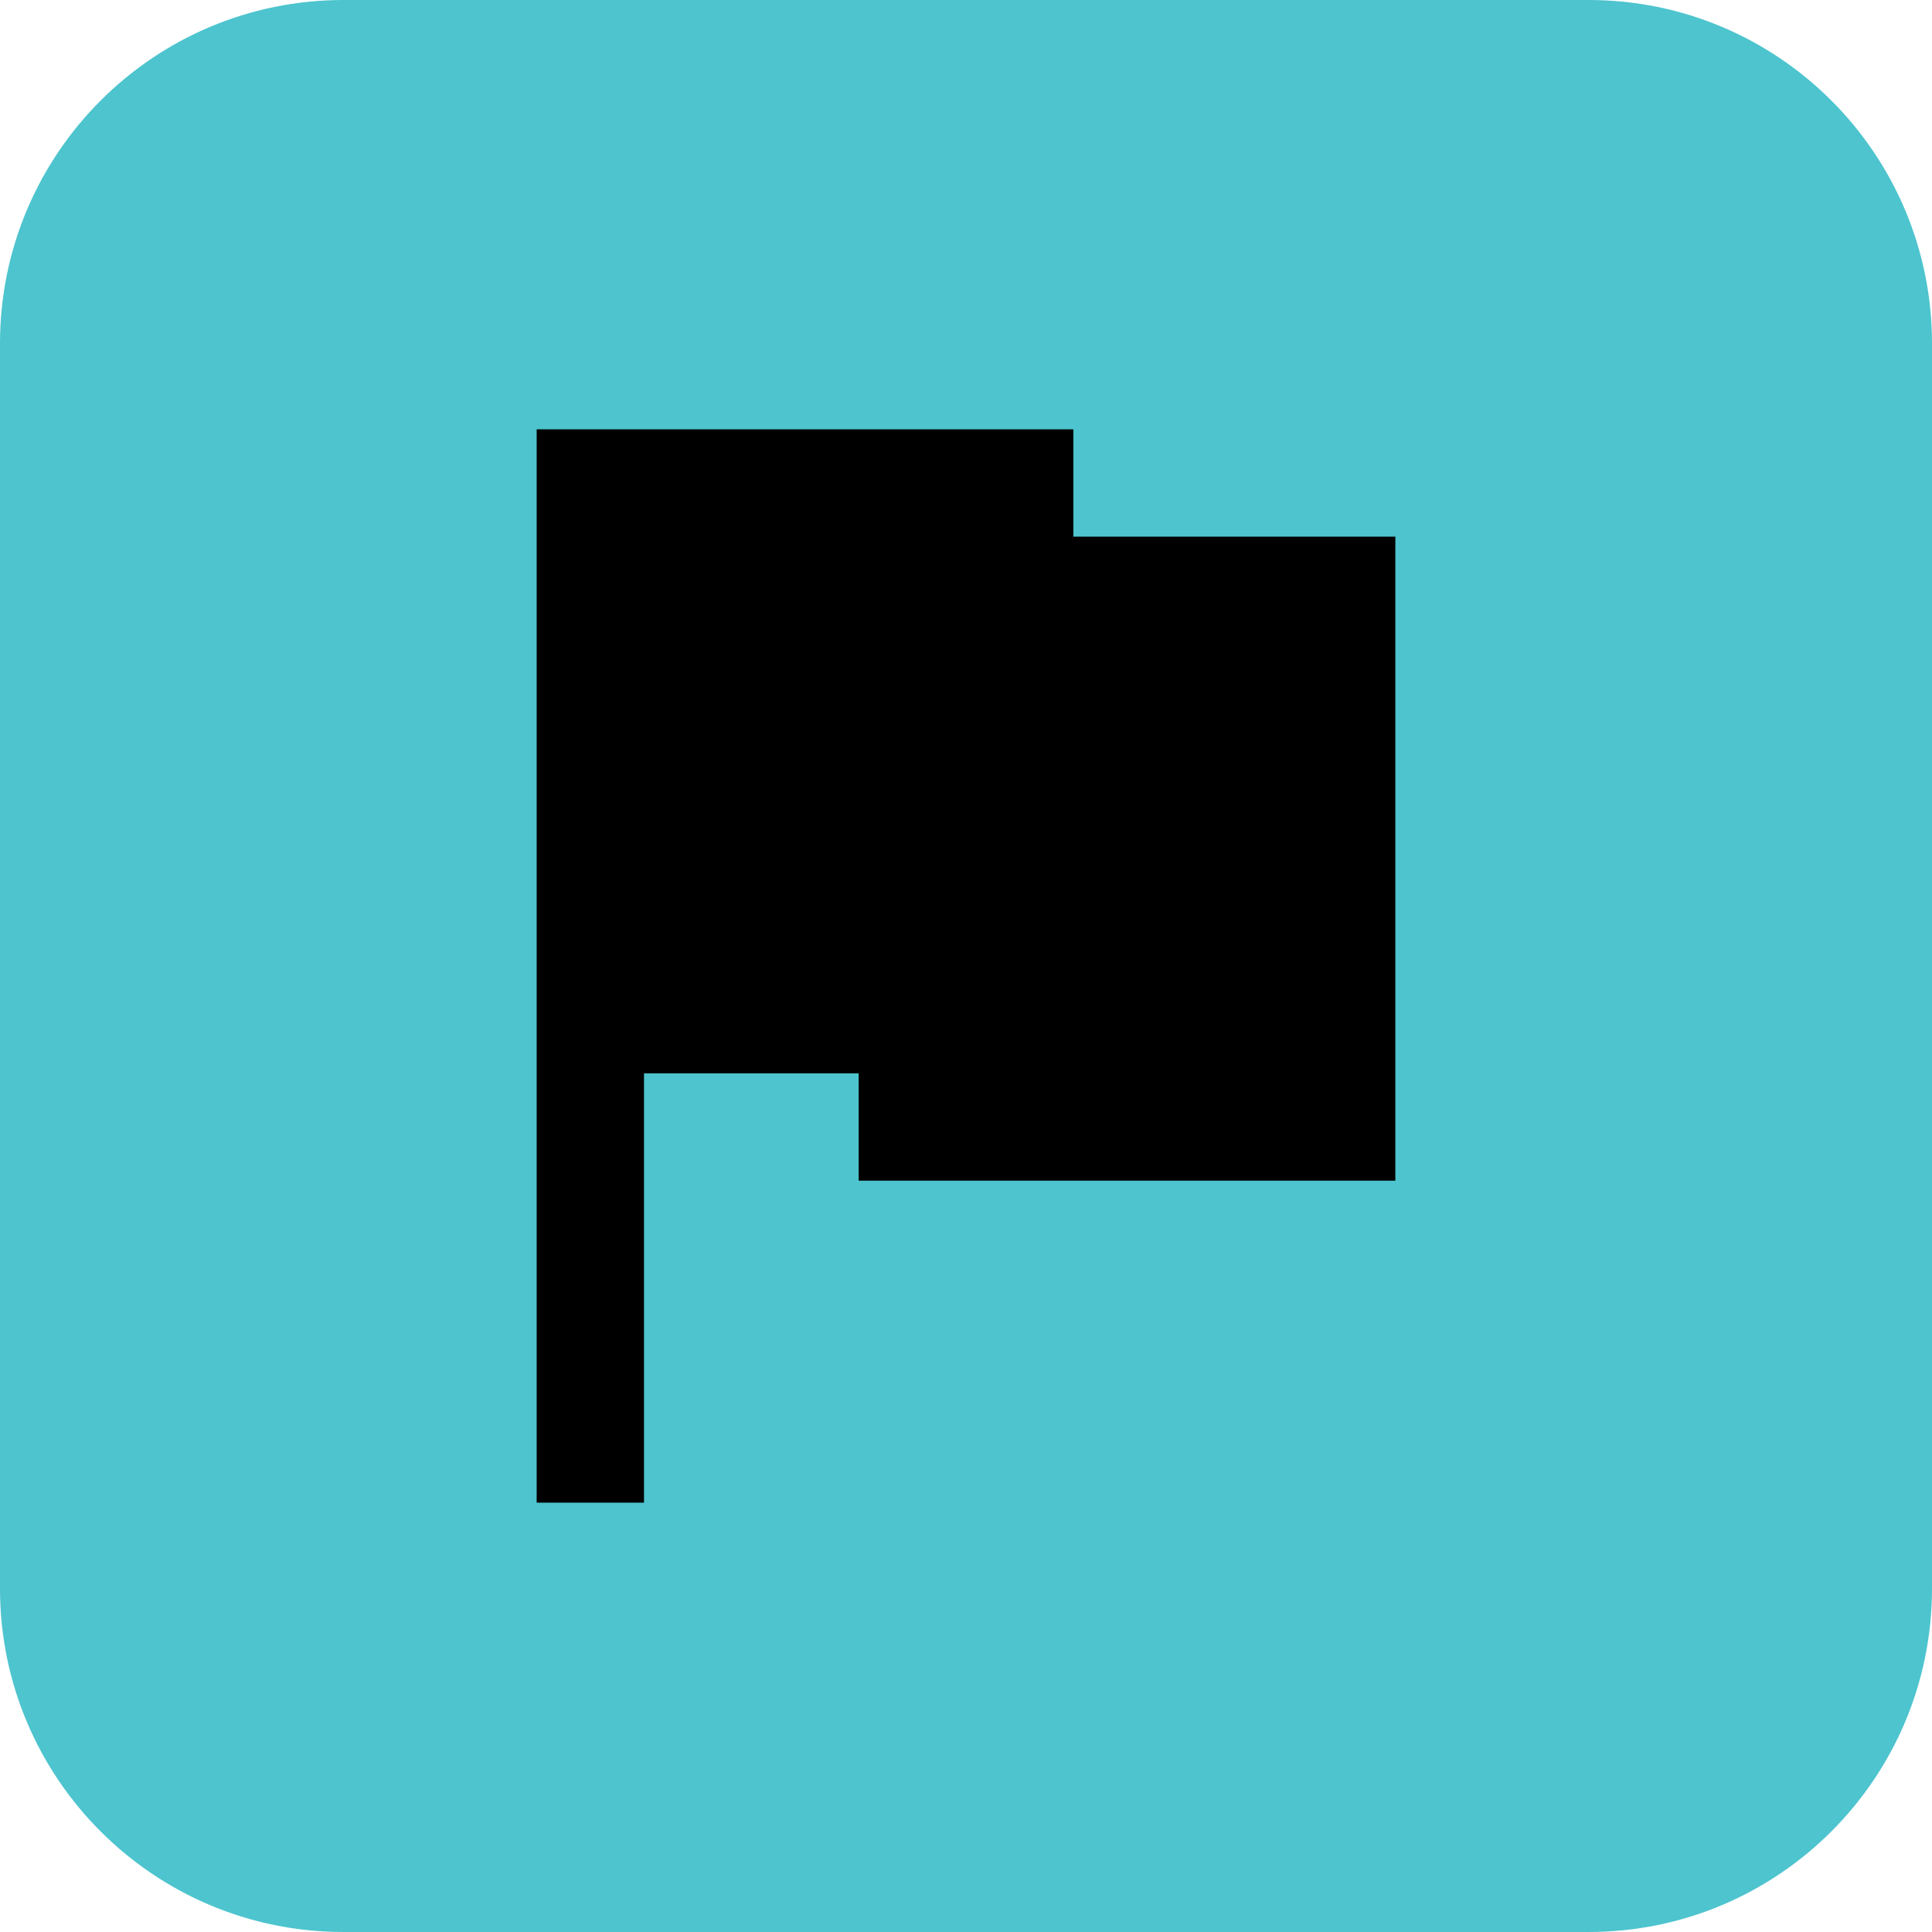 <?xml version="1.0" encoding="UTF-8" standalone="no"?>
<!DOCTYPE svg PUBLIC "-//W3C//DTD SVG 1.1//EN" "http://www.w3.org/Graphics/SVG/1.1/DTD/svg11.dtd">
<!-- Created with Vectornator (http://vectornator.io/) -->
<svg height="90.0pt" stroke-miterlimit="10" style="fill-rule:nonzero;clip-rule:evenodd;stroke-linecap:round;stroke-linejoin:round;" version="1.1" viewBox="0 0 90 90" width="90.0pt" xml:space="preserve" xmlns="http://www.w3.org/2000/svg" xmlns:xlink="http://www.w3.org/1999/xlink">
<defs/>
<g id="Untitled">
<path d="M16 0L74 0C82.837 0 90 7.163 90 16L90 74C90 82.837 82.837 90 74 90L16 90C7.163 90 0 82.837 0 74L0 16C0 7.163 7.163 0 16 0Z" fill="#4dc4ce" fill-rule="nonzero" opacity="1" stroke="none"/>
<path d="M65 25L50 25L50 20L25 20L25 70L30 70L30 50L40 50L40 55L65 55L65 25Z" fill="#000000" fill-rule="nonzero" opacity="1" stroke="none"/>
</g>
</svg>
